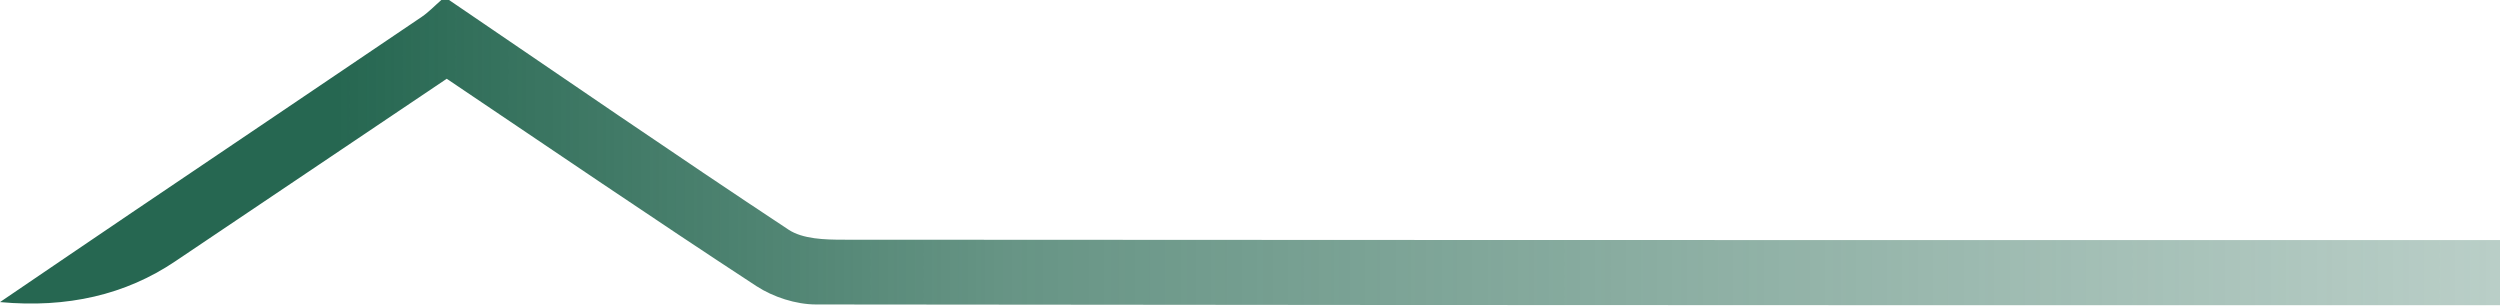 <svg width="782" height="96" viewBox="0 0 782 96" fill="none" xmlns="http://www.w3.org/2000/svg">
<g clip-path="url(#clip0_920_11621)">
<path d="M140.46 0C175.797 24.035 210.993 48.274 246.653 71.836C251.12 74.795 258.047 74.978 263.83 74.978C491.202 75.128 718.562 75.107 945.934 75.107C951.081 75.107 956.238 75.107 962 75.107V95.484C957.943 95.484 953.692 95.484 949.43 95.484C718.045 95.484 486.659 95.527 255.274 95.236C248.994 95.236 241.851 92.923 236.586 89.48C204.152 68.275 172.139 46.424 139.738 24.637C111.102 43.895 82.93 62.82 54.779 81.766C39.292 92.195 21.033 96.438 0 94.494C14.879 84.391 28.14 75.354 41.432 66.371C71.59 46.004 101.779 25.681 131.904 5.283C134.127 3.776 136.004 1.775 138.044 0C138.842 0 139.651 0 140.45 0H140.46Z" fill="url(#paint0_linear_920_11621)"/>
</g>
<defs>
<linearGradient id="paint0_linear_920_11621" x1="0" y1="47.743" x2="973.77" y2="47.743" gradientUnits="userSpaceOnUse">
<stop offset="0.108" stop-color="#266751"/>
<stop offset="0.325" stop-color="#266751" stop-opacity="0.7"/>
<stop offset="0.828" stop-color="#266751" stop-opacity="0.3"/>
</linearGradient>
<clipPath id="clip0_920_11621">
<rect width="962" height="96" fill="white"/>
</clipPath>
</defs>
</svg>
